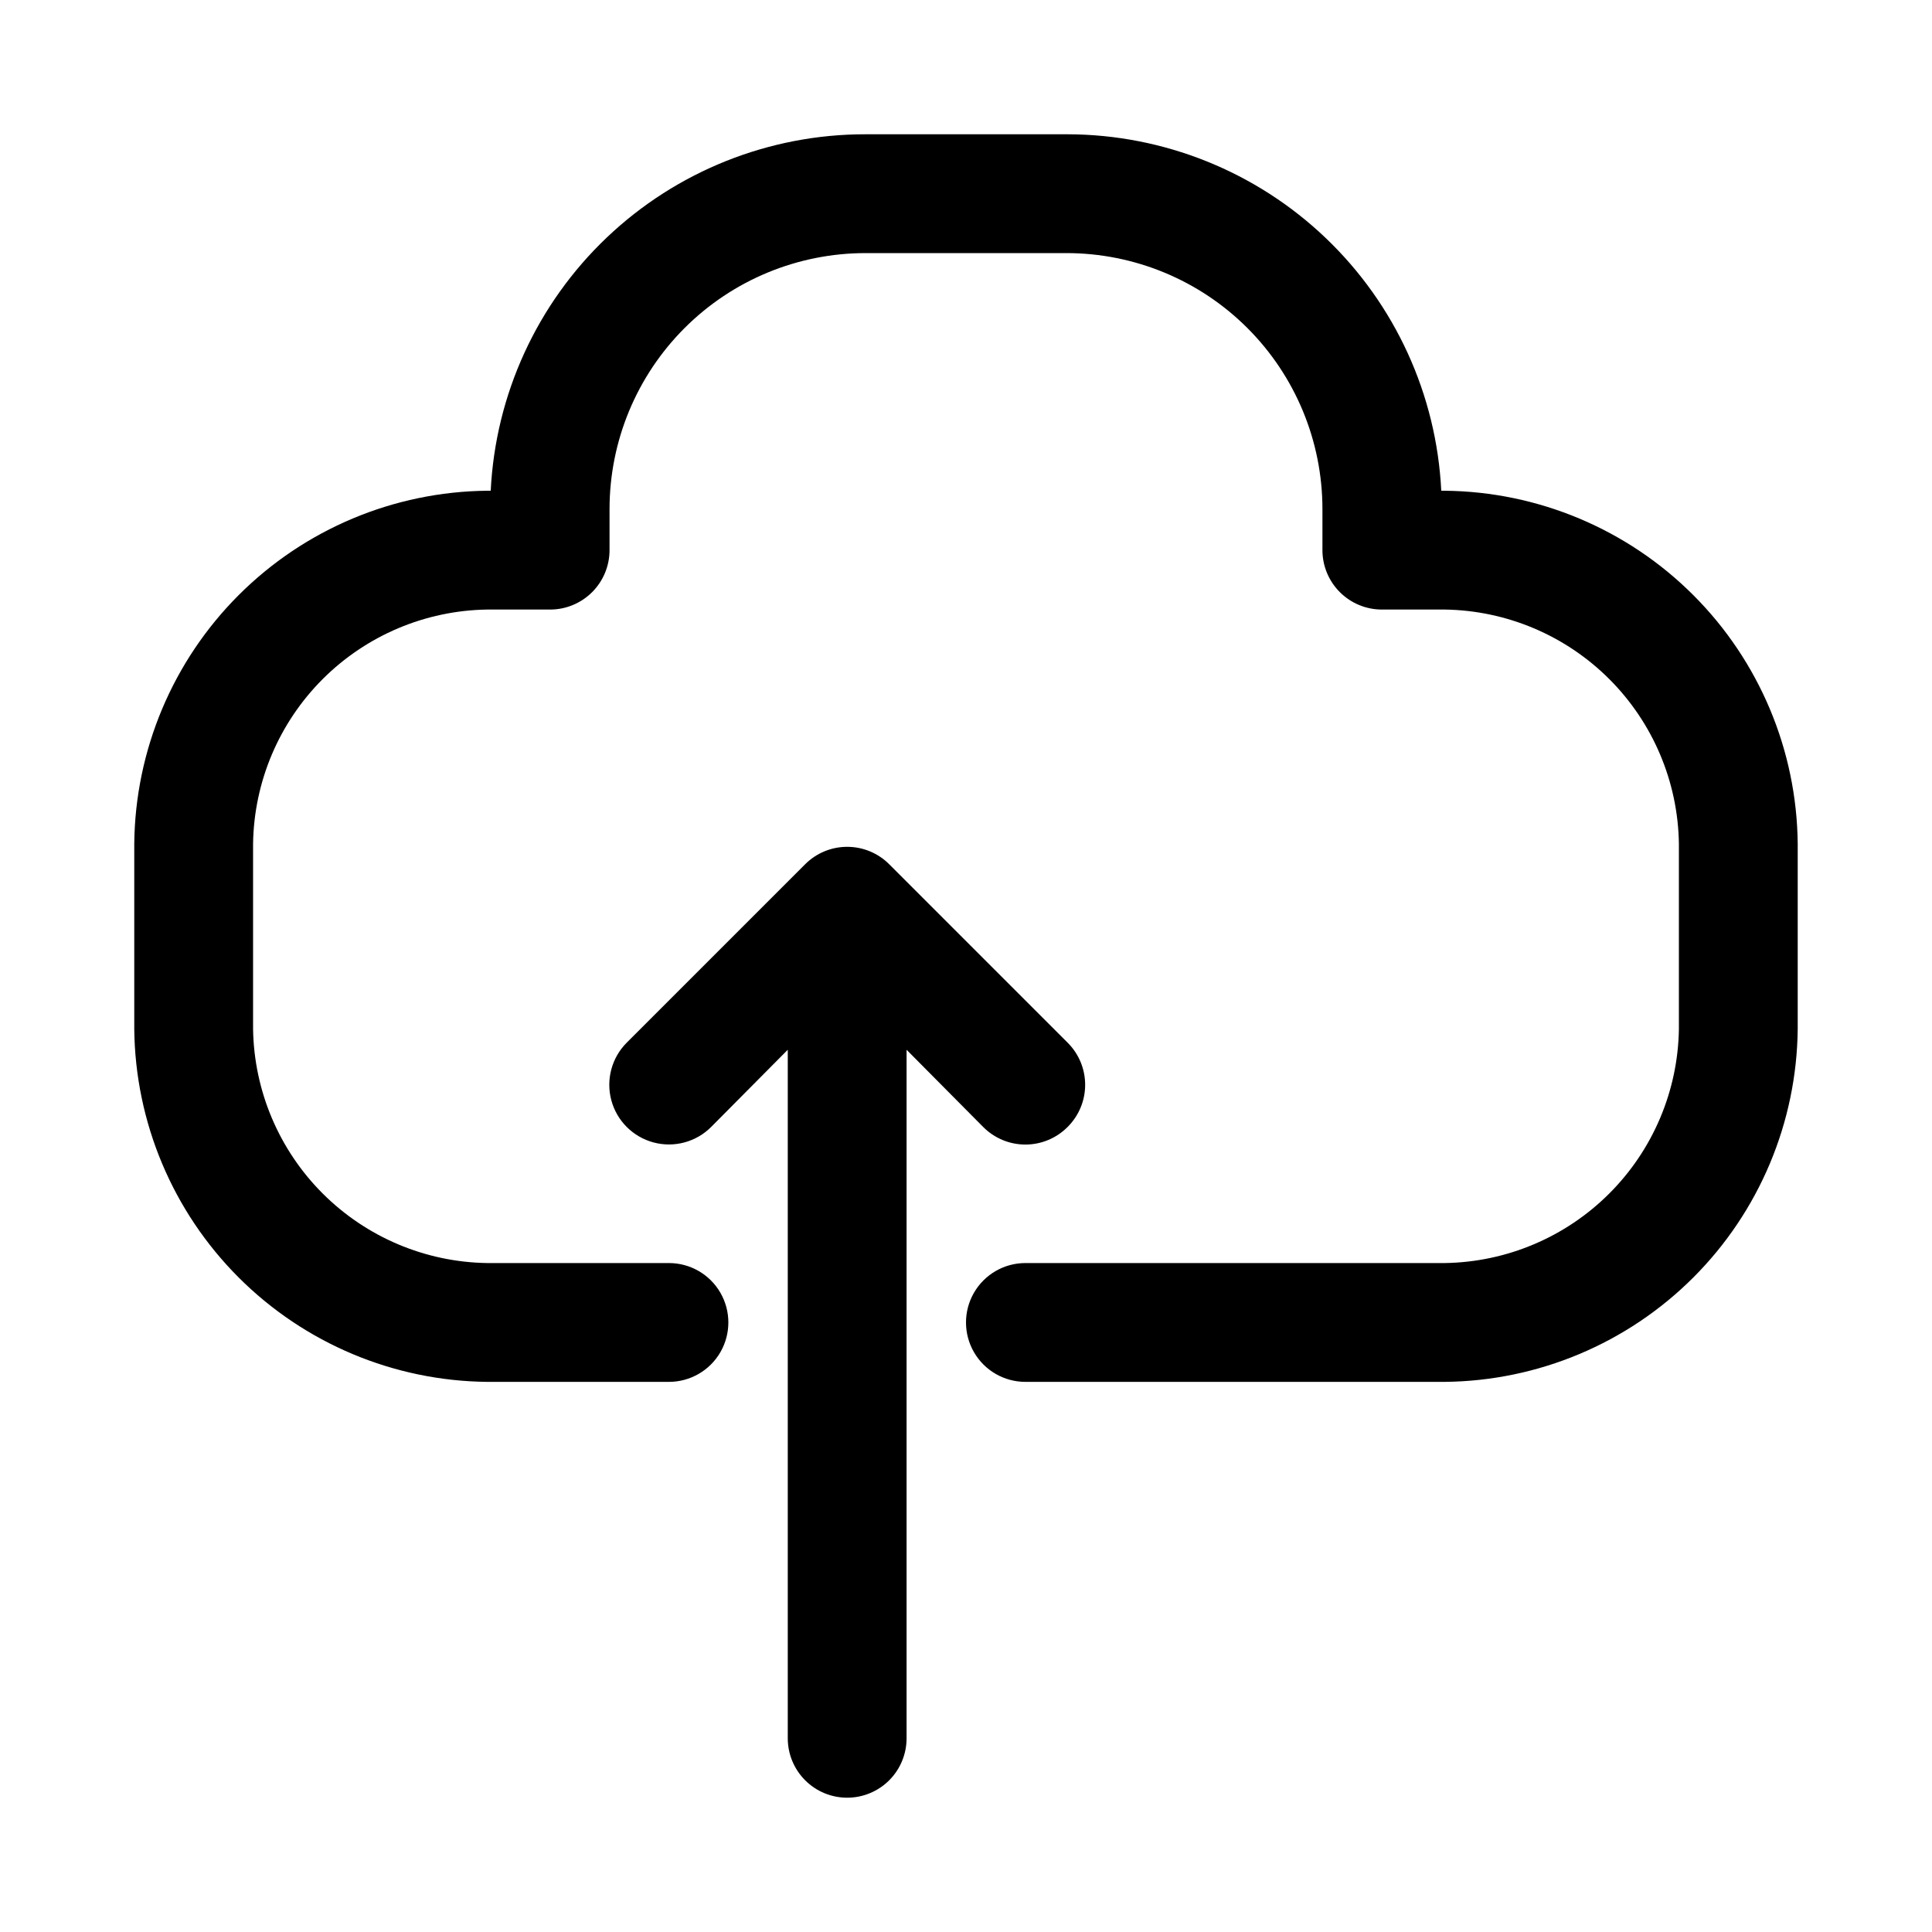 <?xml version="1.0" encoding="UTF-8"?>
<!-- Uploaded to: ICON Repo, www.svgrepo.com, Generator: ICON Repo Mixer Tools -->
<svg fill="#000000" width="800px" height="800px" version="1.1" viewBox="144 144 512 512" xmlns="http://www.w3.org/2000/svg">
 <g>
  <path d="m273.1 510.21h48.176c5.625 0 10.824-3 13.637-7.871 2.812-4.871 2.812-10.875 0-15.746s-8.012-7.871-13.637-7.871h-48.176c-16.375-0.242-32.012-6.859-43.594-18.438-11.582-11.582-18.195-27.219-18.438-43.594v-49.121c0.242-16.375 6.856-32.012 18.438-43.594 11.582-11.582 27.219-18.195 43.594-18.438h16.688c4.176 0 8.18-1.66 11.133-4.613s4.613-6.957 4.613-11.133v-10.863c0-17.996 7.148-35.254 19.875-47.98 12.723-12.727 29.984-19.875 47.98-19.875h53.215c17.996 0 35.258 7.148 47.984 19.875 12.723 12.727 19.871 29.984 19.871 47.98v10.863c0 4.176 1.66 8.18 4.613 11.133s6.957 4.613 11.133 4.613h16.688c16.375 0.242 32.012 6.856 43.594 18.438 11.582 11.582 18.195 27.219 18.438 43.594v49.121c-0.242 16.375-6.856 32.012-18.438 43.594-11.582 11.578-27.219 18.195-43.594 18.438h-111.15c-5.625 0-10.82 3-13.633 7.871s-2.812 10.875 0 15.746c2.812 4.871 8.008 7.871 13.633 7.871h111.15c24.727-0.246 48.371-10.18 65.855-27.664 17.488-17.484 27.418-41.129 27.664-65.855v-49.121c-0.246-24.727-10.176-48.371-27.664-65.855-17.484-17.488-41.129-27.418-65.855-27.664h-0.945c-1.25-25.438-12.223-49.426-30.652-67.004-18.43-17.582-42.906-27.41-68.375-27.461h-53.531c-25.523-0.031-50.078 9.762-68.578 27.352-18.496 17.586-29.512 41.621-30.766 67.113h-0.945c-24.727 0.246-48.371 10.176-65.855 27.664-17.484 17.484-27.418 41.129-27.664 65.855v49.121c0.246 24.727 10.18 48.371 27.664 65.855s41.129 27.418 65.855 27.664z"/>
  <path d="m368.51 620.41c4.176 0 8.18-1.656 11.133-4.609 2.953-2.953 4.609-6.957 4.609-11.133v-182.47l20.309 20.469v-0.004c2.957 2.981 6.981 4.656 11.18 4.656 4.199 0 8.223-1.676 11.18-4.656 2.981-2.957 4.656-6.981 4.656-11.176 0-4.199-1.676-8.223-4.656-11.18l-47.23-47.23h-0.004c-2.953-2.984-6.981-4.66-11.176-4.66-4.199 0-8.223 1.676-11.18 4.66l-47.23 47.23c-3.996 3.992-5.555 9.812-4.094 15.27 1.461 5.457 5.723 9.715 11.18 11.18 5.453 1.461 11.277-0.098 15.27-4.094l20.309-20.465v182.47c0 4.176 1.66 8.18 4.613 11.133 2.953 2.953 6.957 4.609 11.133 4.609z"/>
 </g>
</svg>